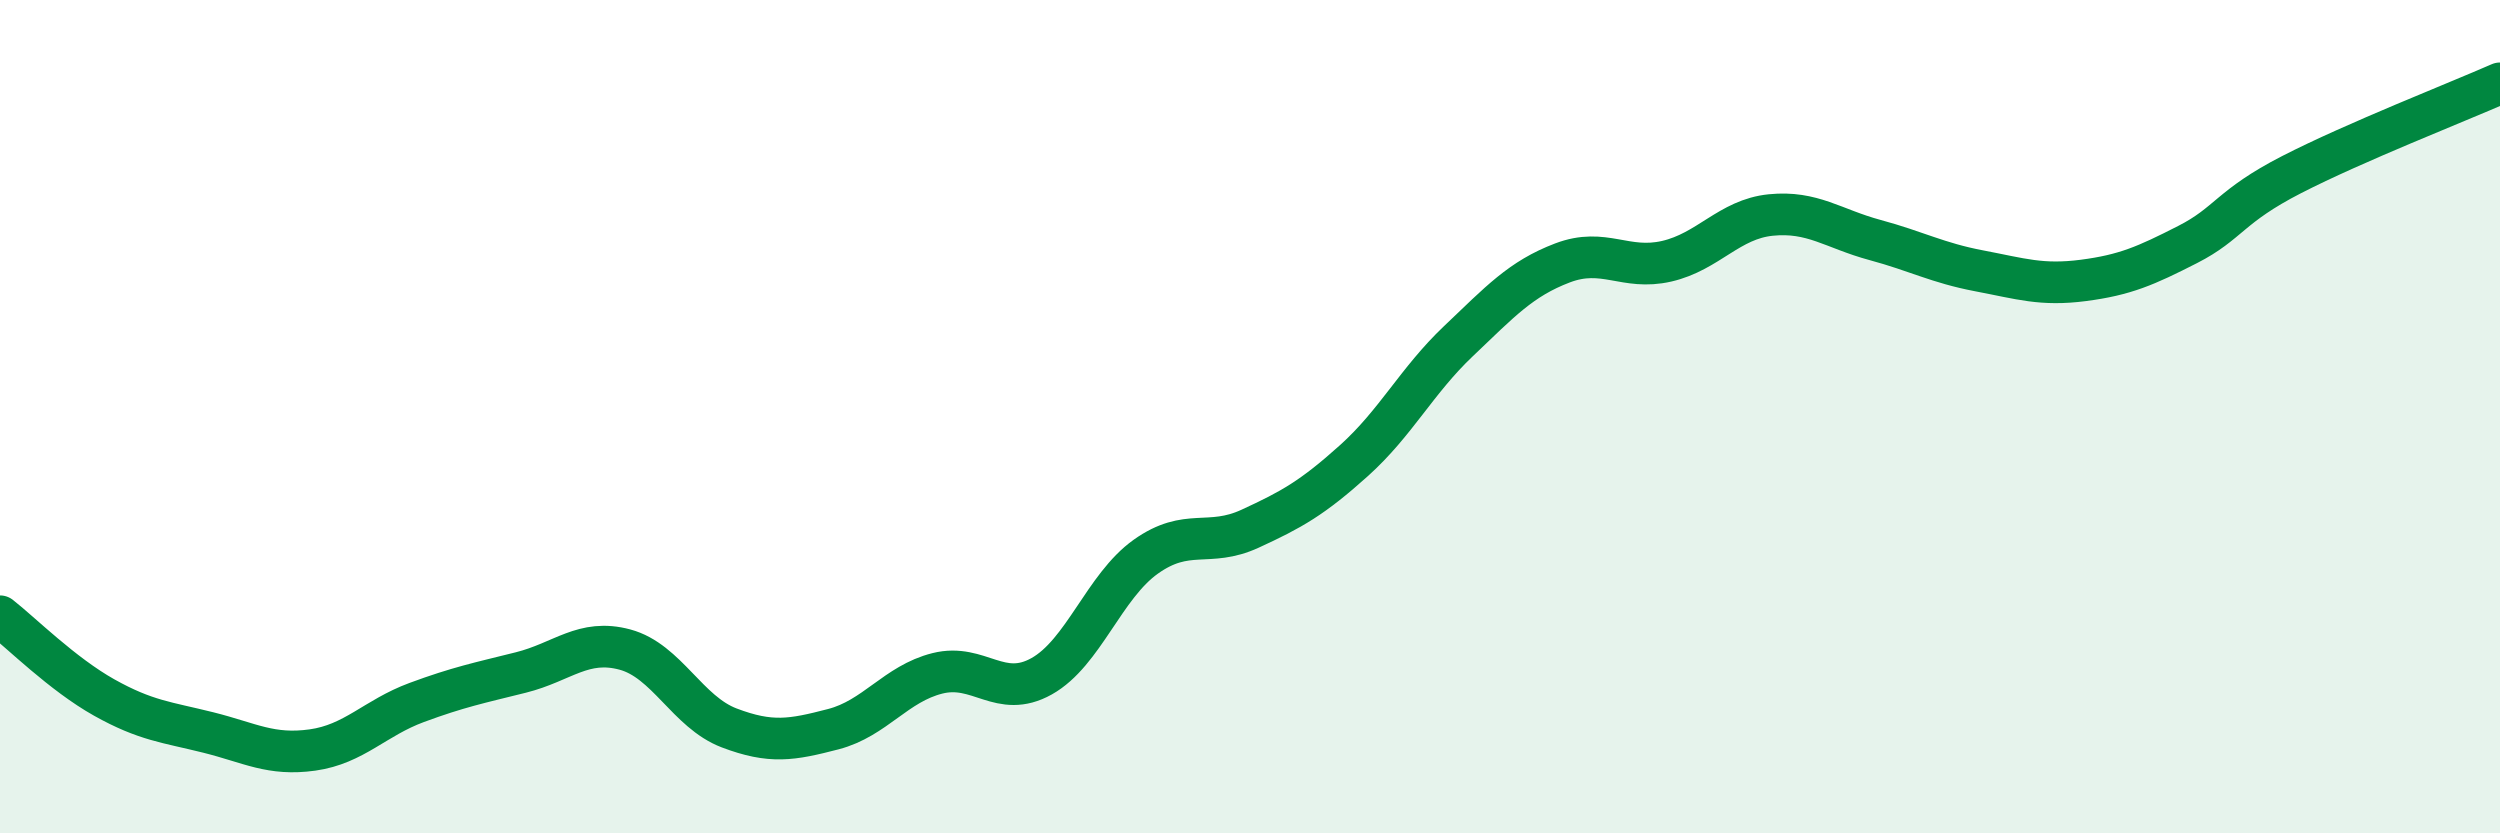 
    <svg width="60" height="20" viewBox="0 0 60 20" xmlns="http://www.w3.org/2000/svg">
      <path
        d="M 0,14.79 C 0.5,15.18 1.5,16.18 2.5,16.74 C 3.5,17.3 4,17.33 5,17.58 C 6,17.83 6.5,18.14 7.5,18 C 8.5,17.86 9,17.23 10,16.86 C 11,16.49 11.5,16.39 12.5,16.14 C 13.5,15.89 14,15.32 15,15.59 C 16,15.86 16.5,17.09 17.5,17.47 C 18.5,17.85 19,17.76 20,17.5 C 21,17.24 21.5,16.41 22.5,16.16 C 23.5,15.91 24,16.79 25,16.23 C 26,15.67 26.5,14.07 27.5,13.36 C 28.5,12.65 29,13.15 30,12.69 C 31,12.23 31.5,11.95 32.5,11.05 C 33.5,10.15 34,9.14 35,8.19 C 36,7.24 36.5,6.69 37.5,6.31 C 38.5,5.93 39,6.5 40,6.27 C 41,6.04 41.5,5.26 42.5,5.16 C 43.5,5.06 44,5.49 45,5.76 C 46,6.03 46.5,6.31 47.5,6.5 C 48.5,6.69 49,6.86 50,6.73 C 51,6.6 51.5,6.38 52.5,5.87 C 53.5,5.36 53.5,4.96 55,4.19 C 56.5,3.42 59,2.44 60,2L60 20L0 20Z"
        fill="#008740"
        opacity="0.1"
        stroke-linecap="round"
        stroke-linejoin="round"
      />
      <path
        d="M 0,14.79 C 0.5,15.18 1.5,16.18 2.5,16.74 C 3.5,17.3 4,17.33 5,17.58 C 6,17.83 6.5,18.14 7.5,18 C 8.5,17.86 9,17.23 10,16.86 C 11,16.49 11.5,16.39 12.5,16.14 C 13.5,15.89 14,15.32 15,15.59 C 16,15.86 16.5,17.09 17.5,17.47 C 18.5,17.85 19,17.76 20,17.5 C 21,17.24 21.5,16.41 22.5,16.16 C 23.5,15.91 24,16.79 25,16.23 C 26,15.67 26.5,14.07 27.5,13.36 C 28.5,12.65 29,13.15 30,12.69 C 31,12.23 31.5,11.95 32.5,11.05 C 33.5,10.15 34,9.14 35,8.19 C 36,7.24 36.5,6.69 37.5,6.31 C 38.5,5.93 39,6.5 40,6.27 C 41,6.04 41.5,5.26 42.5,5.16 C 43.5,5.06 44,5.49 45,5.76 C 46,6.03 46.5,6.31 47.5,6.5 C 48.5,6.69 49,6.86 50,6.73 C 51,6.6 51.5,6.38 52.5,5.87 C 53.5,5.36 53.5,4.96 55,4.19 C 56.5,3.42 59,2.44 60,2"
        stroke="#008740"
        stroke-width="1"
        fill="none"
        stroke-linecap="round"
        stroke-linejoin="round"
      />
    </svg>
  